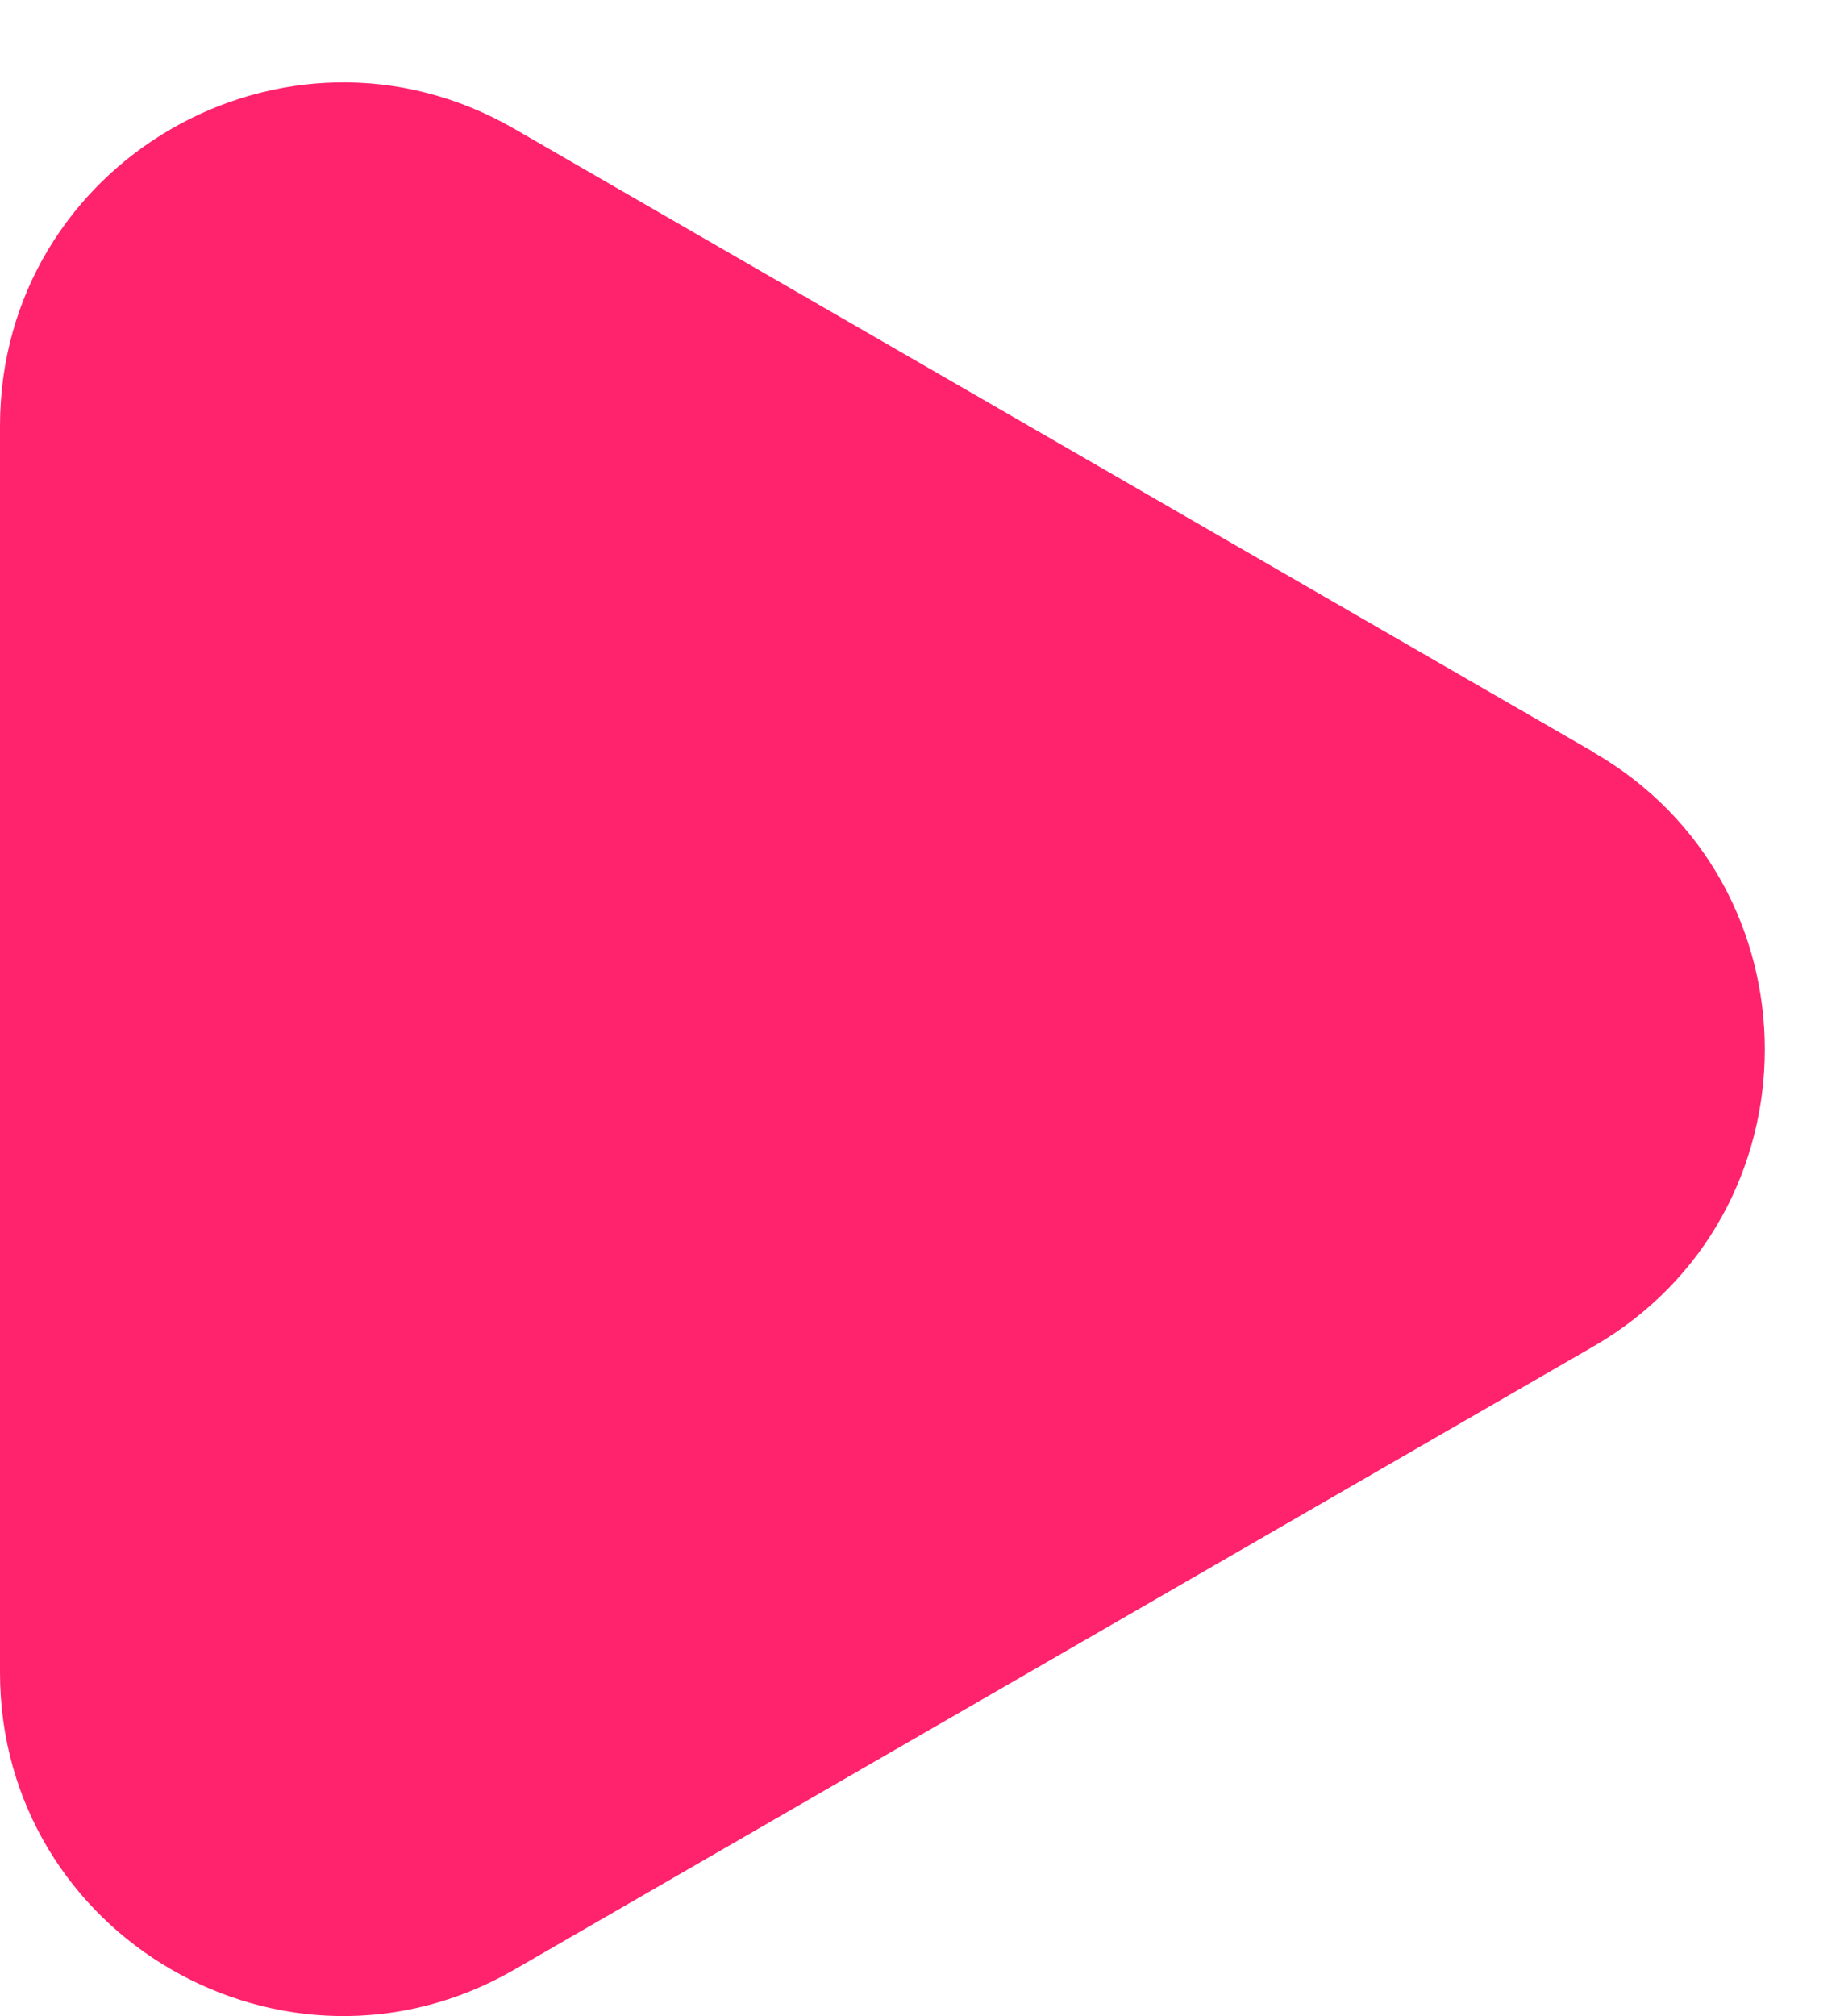 <svg xmlns="http://www.w3.org/2000/svg" width="21" height="23" viewBox="0 0 21 23" fill="none"><path d="M18.185 8.579L5.869 1.469C3.26 -0.036 0 1.846 0 4.86V19.08C0 22.091 3.26 23.976 5.869 22.471L18.185 15.361C20.794 13.855 20.794 10.088 18.185 8.582V8.579Z" fill="#FF226C"></path></svg>